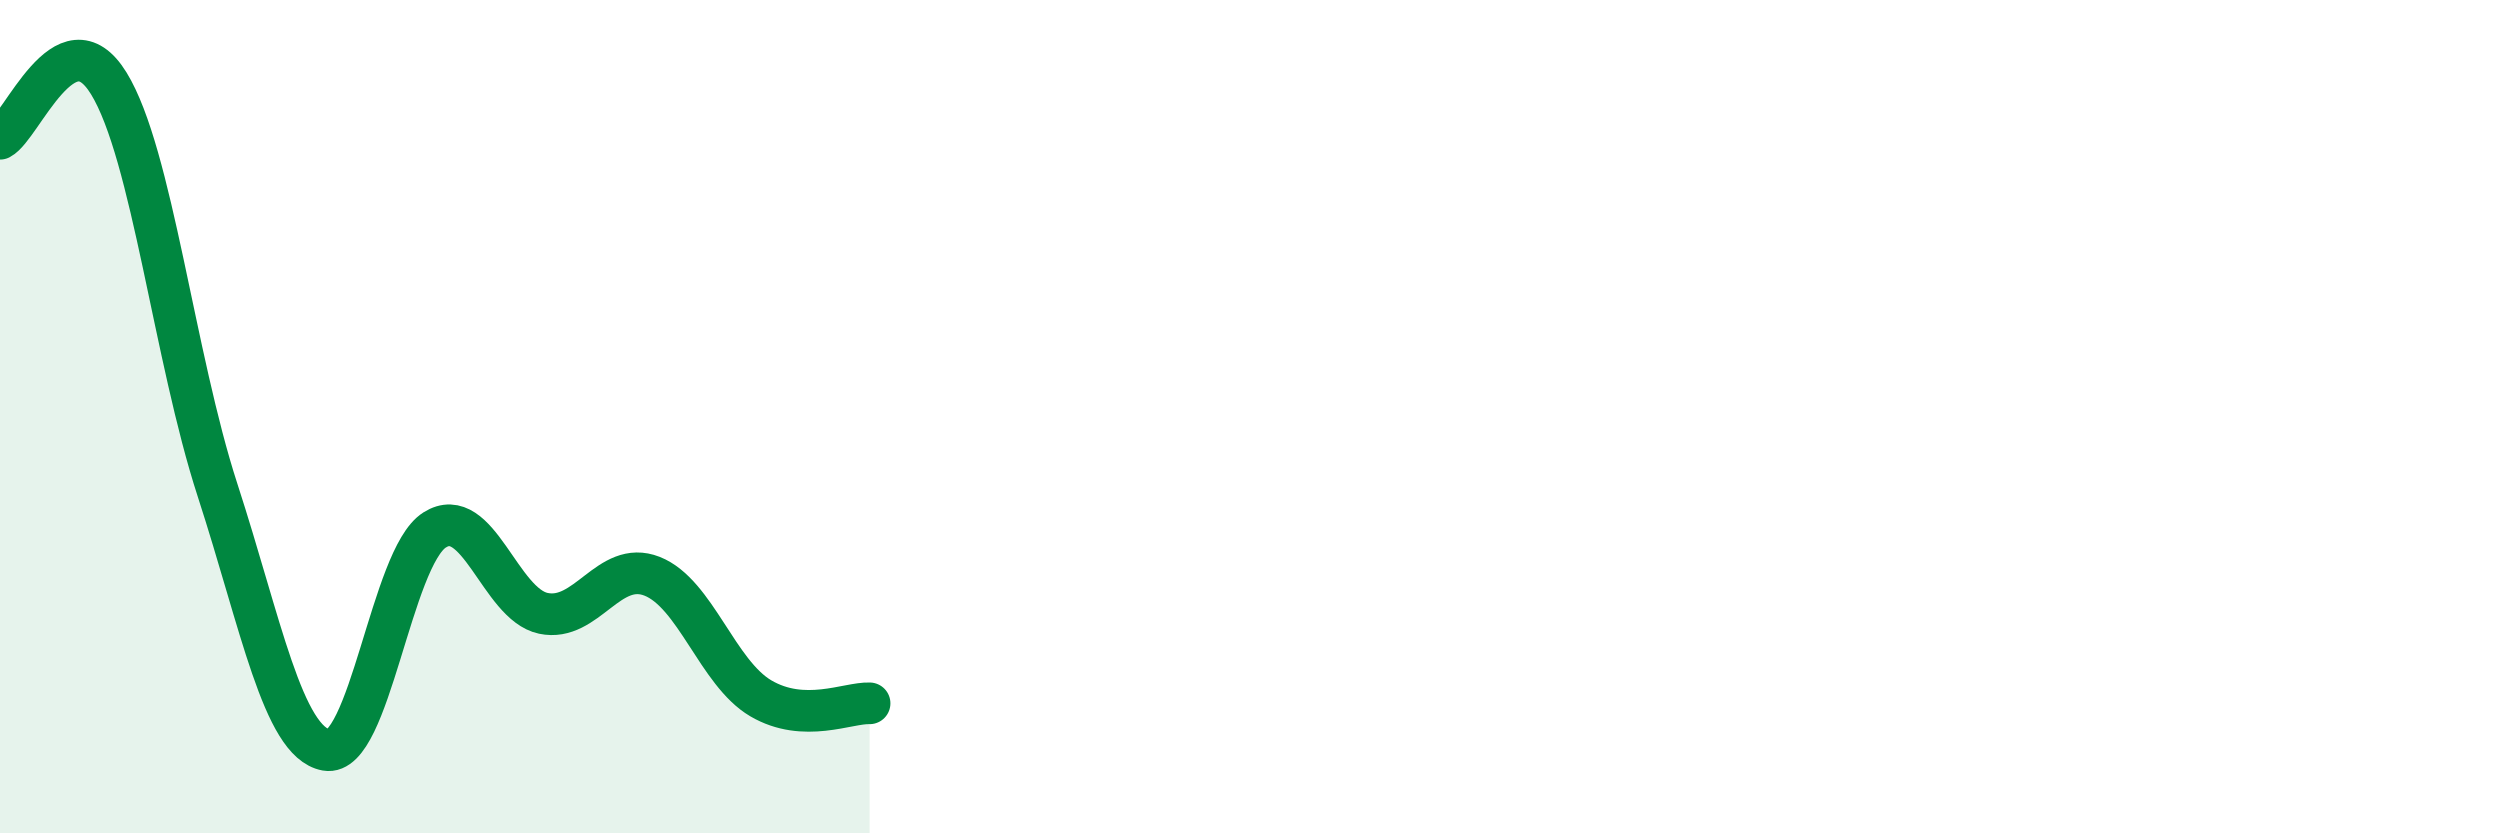 
    <svg width="60" height="20" viewBox="0 0 60 20" xmlns="http://www.w3.org/2000/svg">
      <path
        d="M 0,3.33 C 0.52,3.06 1.57,0.31 2.61,2 C 3.65,3.69 4.18,8.56 5.22,11.76 C 6.26,14.96 6.79,17.81 7.83,18 C 8.87,18.19 9.39,13.38 10.43,12.72 C 11.47,12.06 12,14.5 13.04,14.72 C 14.08,14.94 14.61,13.42 15.65,13.83 C 16.69,14.24 17.22,16.15 18.26,16.76 C 19.3,17.37 20.35,16.86 20.87,16.88L20.87 20L0 20Z"
        fill="#008740"
        opacity="0.1"
        stroke-linecap="round"
        stroke-linejoin="round"
      />
      <path
        d="M 0,3.33 C 0.52,3.06 1.57,0.31 2.61,2 C 3.65,3.69 4.18,8.56 5.22,11.76 C 6.26,14.96 6.79,17.81 7.83,18 C 8.87,18.19 9.39,13.38 10.43,12.72 C 11.47,12.06 12,14.5 13.04,14.72 C 14.08,14.94 14.61,13.42 15.65,13.83 C 16.69,14.24 17.22,16.15 18.26,16.76 C 19.3,17.37 20.35,16.86 20.87,16.88"
        stroke="#008740"
        stroke-width="1"
        fill="none"
        stroke-linecap="round"
        stroke-linejoin="round"
      />
    </svg>
  